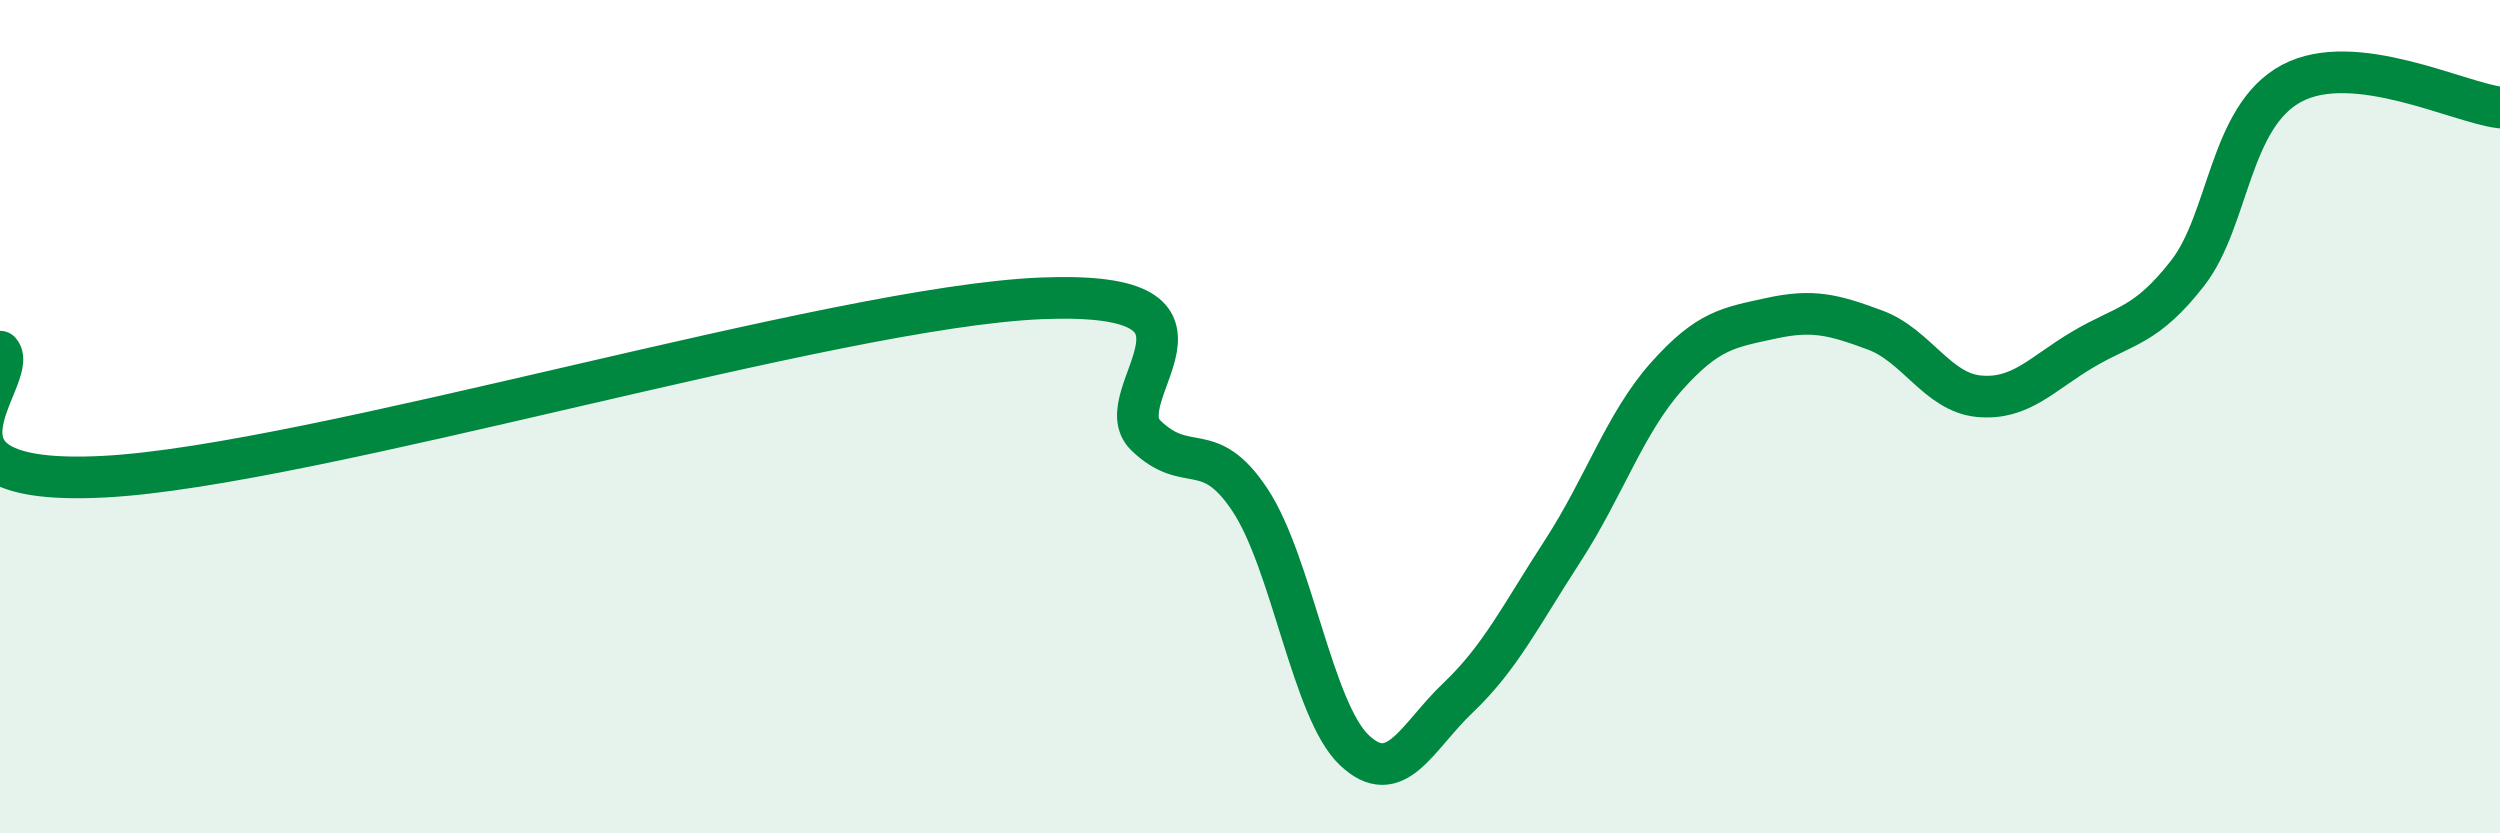 
    <svg width="60" height="20" viewBox="0 0 60 20" xmlns="http://www.w3.org/2000/svg">
      <path
        d="M 0,8.44 C 0.5,9.04 -2.5,11.7 2.5,11.44 C 7.5,11.18 20,7.36 25,7.16 C 30,6.96 26.5,9.48 27.5,10.45 C 28.5,11.42 29,10.49 30,12 C 31,13.51 31.5,17.05 32.5,18 C 33.5,18.95 34,17.69 35,16.74 C 36,15.79 36.5,14.77 37.5,13.23 C 38.5,11.69 39,10.15 40,9.03 C 41,7.91 41.5,7.86 42.5,7.64 C 43.5,7.42 44,7.55 45,7.92 C 46,8.29 46.5,9.42 47.5,9.51 C 48.5,9.6 49,8.97 50,8.38 C 51,7.79 51.5,7.84 52.5,6.56 C 53.5,5.28 53.5,2.8 55,2 C 56.5,1.2 59,2.46 60,2.58L60 20L0 20Z"
        fill="#008740"
        opacity="0.1"
        stroke-linecap="round"
        stroke-linejoin="round"
      />
      <path
        d="M 0,8.44 C 0.5,9.04 -2.5,11.7 2.5,11.44 C 7.5,11.18 20,7.36 25,7.16 C 30,6.96 26.5,9.48 27.5,10.45 C 28.5,11.42 29,10.49 30,12 C 31,13.51 31.5,17.05 32.5,18 C 33.5,18.95 34,17.69 35,16.74 C 36,15.79 36.5,14.77 37.5,13.23 C 38.5,11.69 39,10.15 40,9.03 C 41,7.91 41.5,7.86 42.5,7.64 C 43.5,7.42 44,7.55 45,7.92 C 46,8.29 46.5,9.42 47.5,9.51 C 48.5,9.6 49,8.97 50,8.38 C 51,7.79 51.5,7.84 52.5,6.56 C 53.5,5.28 53.5,2.8 55,2 C 56.5,1.2 59,2.46 60,2.58"
        stroke="#008740"
        stroke-width="1"
        fill="none"
        stroke-linecap="round"
        stroke-linejoin="round"
      />
    </svg>
  